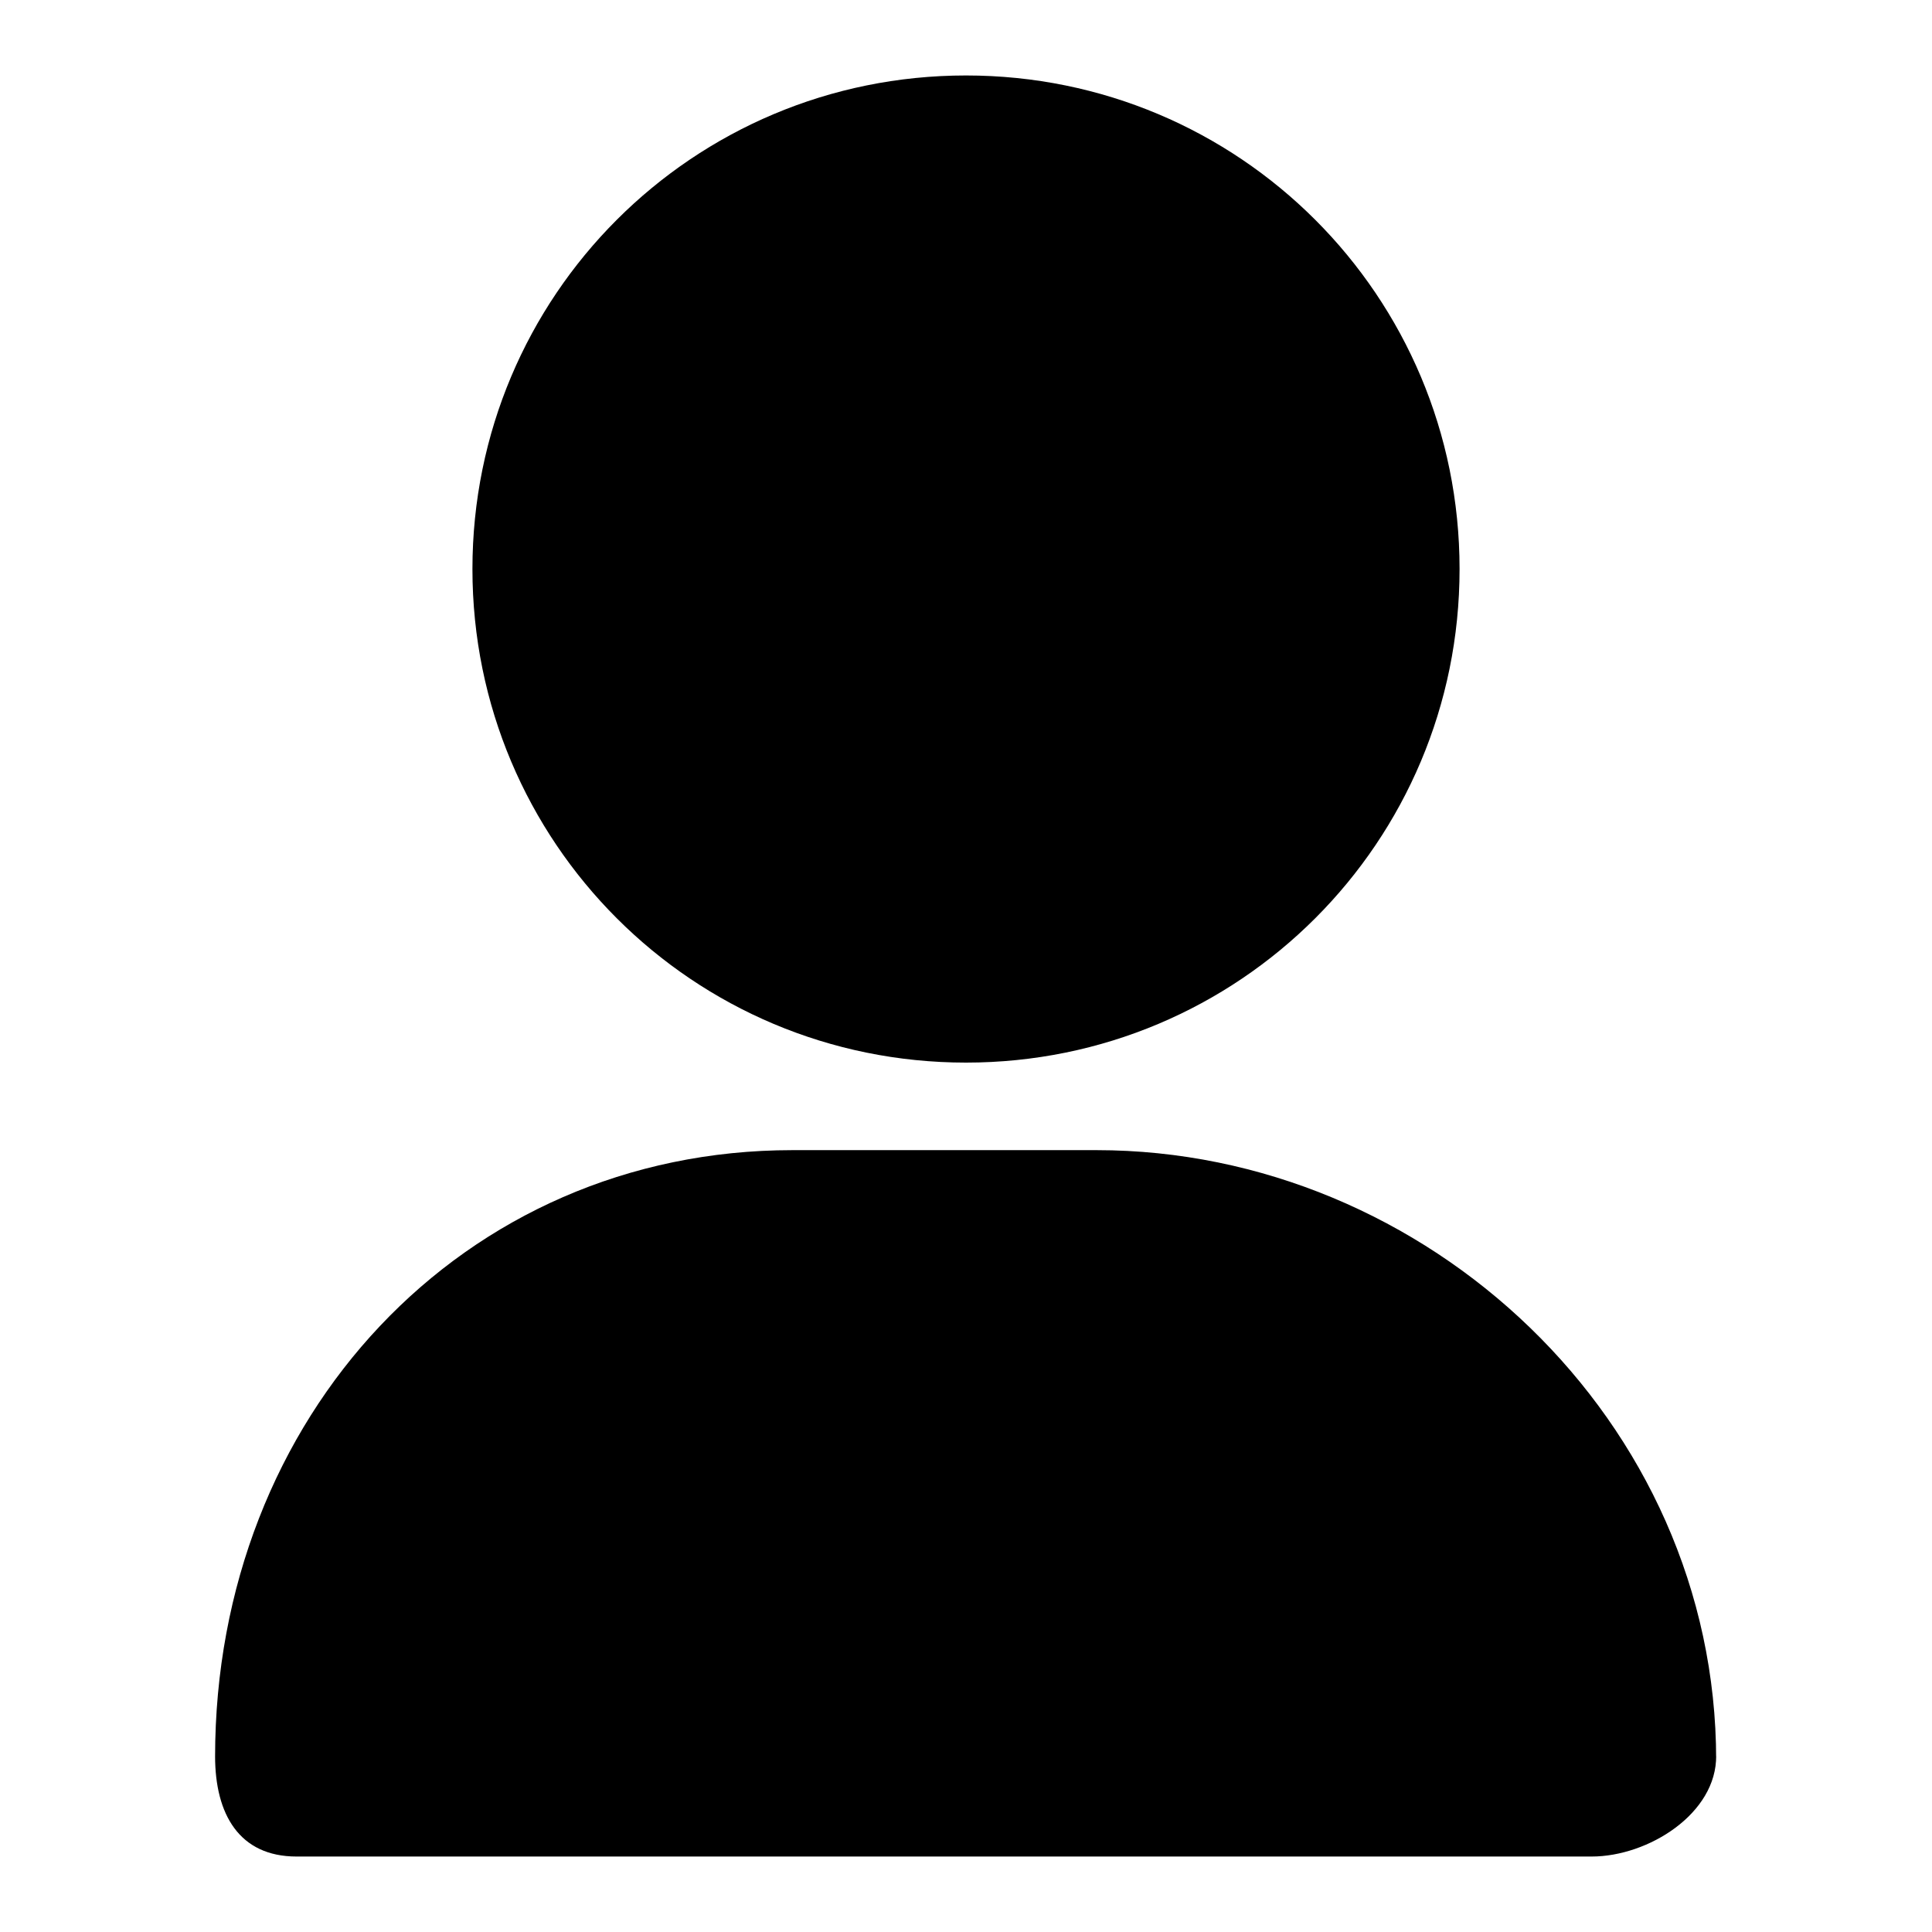 <?xml version="1.0" encoding="utf-8"?>
<!-- Svg Vector Icons : http://www.onlinewebfonts.com/icon -->
<!DOCTYPE svg PUBLIC "-//W3C//DTD SVG 1.1//EN" "http://www.w3.org/Graphics/SVG/1.1/DTD/svg11.dtd">
<svg version="1.1" xmlns="http://www.w3.org/2000/svg" xmlns:xlink="http://www.w3.org/1999/xlink" x="0px" y="0px" viewBox="0 0 256 256" enable-background="new 0 0 256 256" xml:space="preserve">
<g> <path fill="#000000" d="M193.4,75.4c0,36.2-29.2,65.4-65.4,65.4c-36.2,0-65.4-29.2-65.4-65.4C62.6,39.2,91.8,10,128,10 C164.2,10,193.4,39.2,193.4,75.4z M210.9,246H39.3c-7.6,0-10.8-5.6-10.8-13.3v0.1c0-45.1,32.8-80.4,76.5-80.4h40.3 c43.7,0,82.1,35.8,82.1,80.8v-0.6C227.5,240.3,218.4,246,210.9,246z"/></g>
</svg>